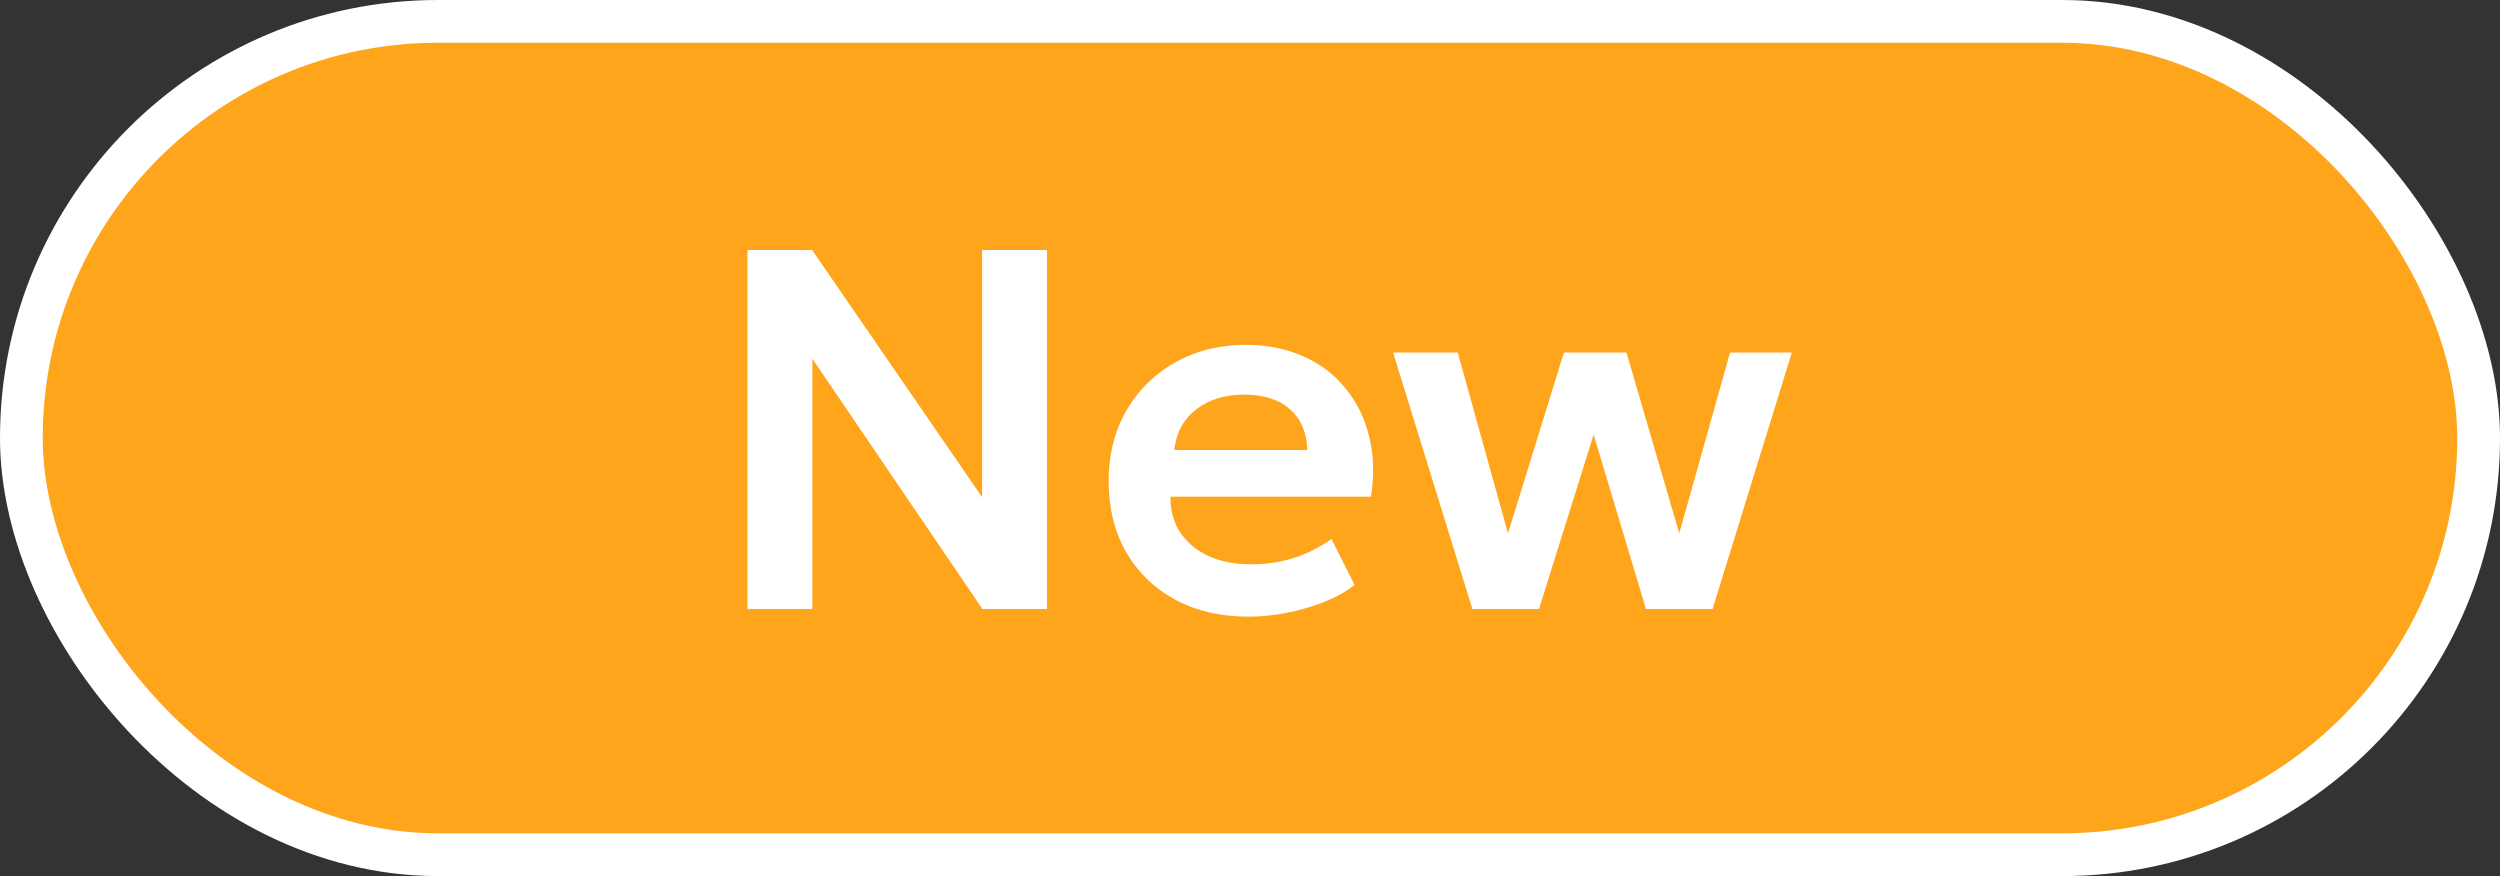 <?xml version="1.0" encoding="UTF-8"?> <svg xmlns="http://www.w3.org/2000/svg" width="117" height="41" viewBox="0 0 117 41" fill="none"><rect x="0" y="0" width="117" height="41" fill="#333333" stroke="none"/><rect x="1" y="1" width="115" height="39" rx="19.5" fill="#FFA51B"></rect><rect x="1" y="1" width="115" height="39" rx="19.5" stroke="white" stroke-width="2"></rect><path d="M34.983 28.5V11.7H38.007L45.963 23.268V11.7H48.999V28.5H45.975L38.019 16.788V28.5H34.983ZM58.437 28.86C57.133 28.86 55.989 28.596 55.005 28.068C54.021 27.532 53.253 26.788 52.701 25.836C52.157 24.884 51.885 23.776 51.885 22.512C51.885 21.584 52.041 20.732 52.353 19.956C52.673 19.18 53.121 18.508 53.697 17.94C54.281 17.364 54.961 16.92 55.737 16.608C56.521 16.296 57.377 16.14 58.305 16.14C59.313 16.14 60.213 16.32 61.005 16.68C61.797 17.032 62.453 17.532 62.973 18.18C63.501 18.82 63.869 19.572 64.077 20.436C64.293 21.292 64.321 22.228 64.161 23.244H54.777C54.769 23.876 54.917 24.428 55.221 24.9C55.533 25.372 55.973 25.744 56.541 26.016C57.117 26.28 57.793 26.412 58.569 26.412C59.257 26.412 59.917 26.312 60.549 26.112C61.181 25.912 61.769 25.616 62.313 25.224L63.393 27.372C63.017 27.676 62.549 27.94 61.989 28.164C61.429 28.388 60.837 28.56 60.213 28.68C59.597 28.8 59.005 28.86 58.437 28.86ZM54.957 21.06H61.185C61.161 20.252 60.893 19.62 60.381 19.164C59.869 18.7 59.153 18.468 58.233 18.468C57.321 18.468 56.569 18.7 55.977 19.164C55.385 19.62 55.045 20.252 54.957 21.06ZM68.906 28.5L65.198 16.5H68.222L70.574 24.96L73.19 16.5H76.118L78.59 24.96L80.966 16.5H83.858L80.15 28.5H77.03L74.582 20.34L72.026 28.5H68.906Z" fill="white"></path></svg> 
